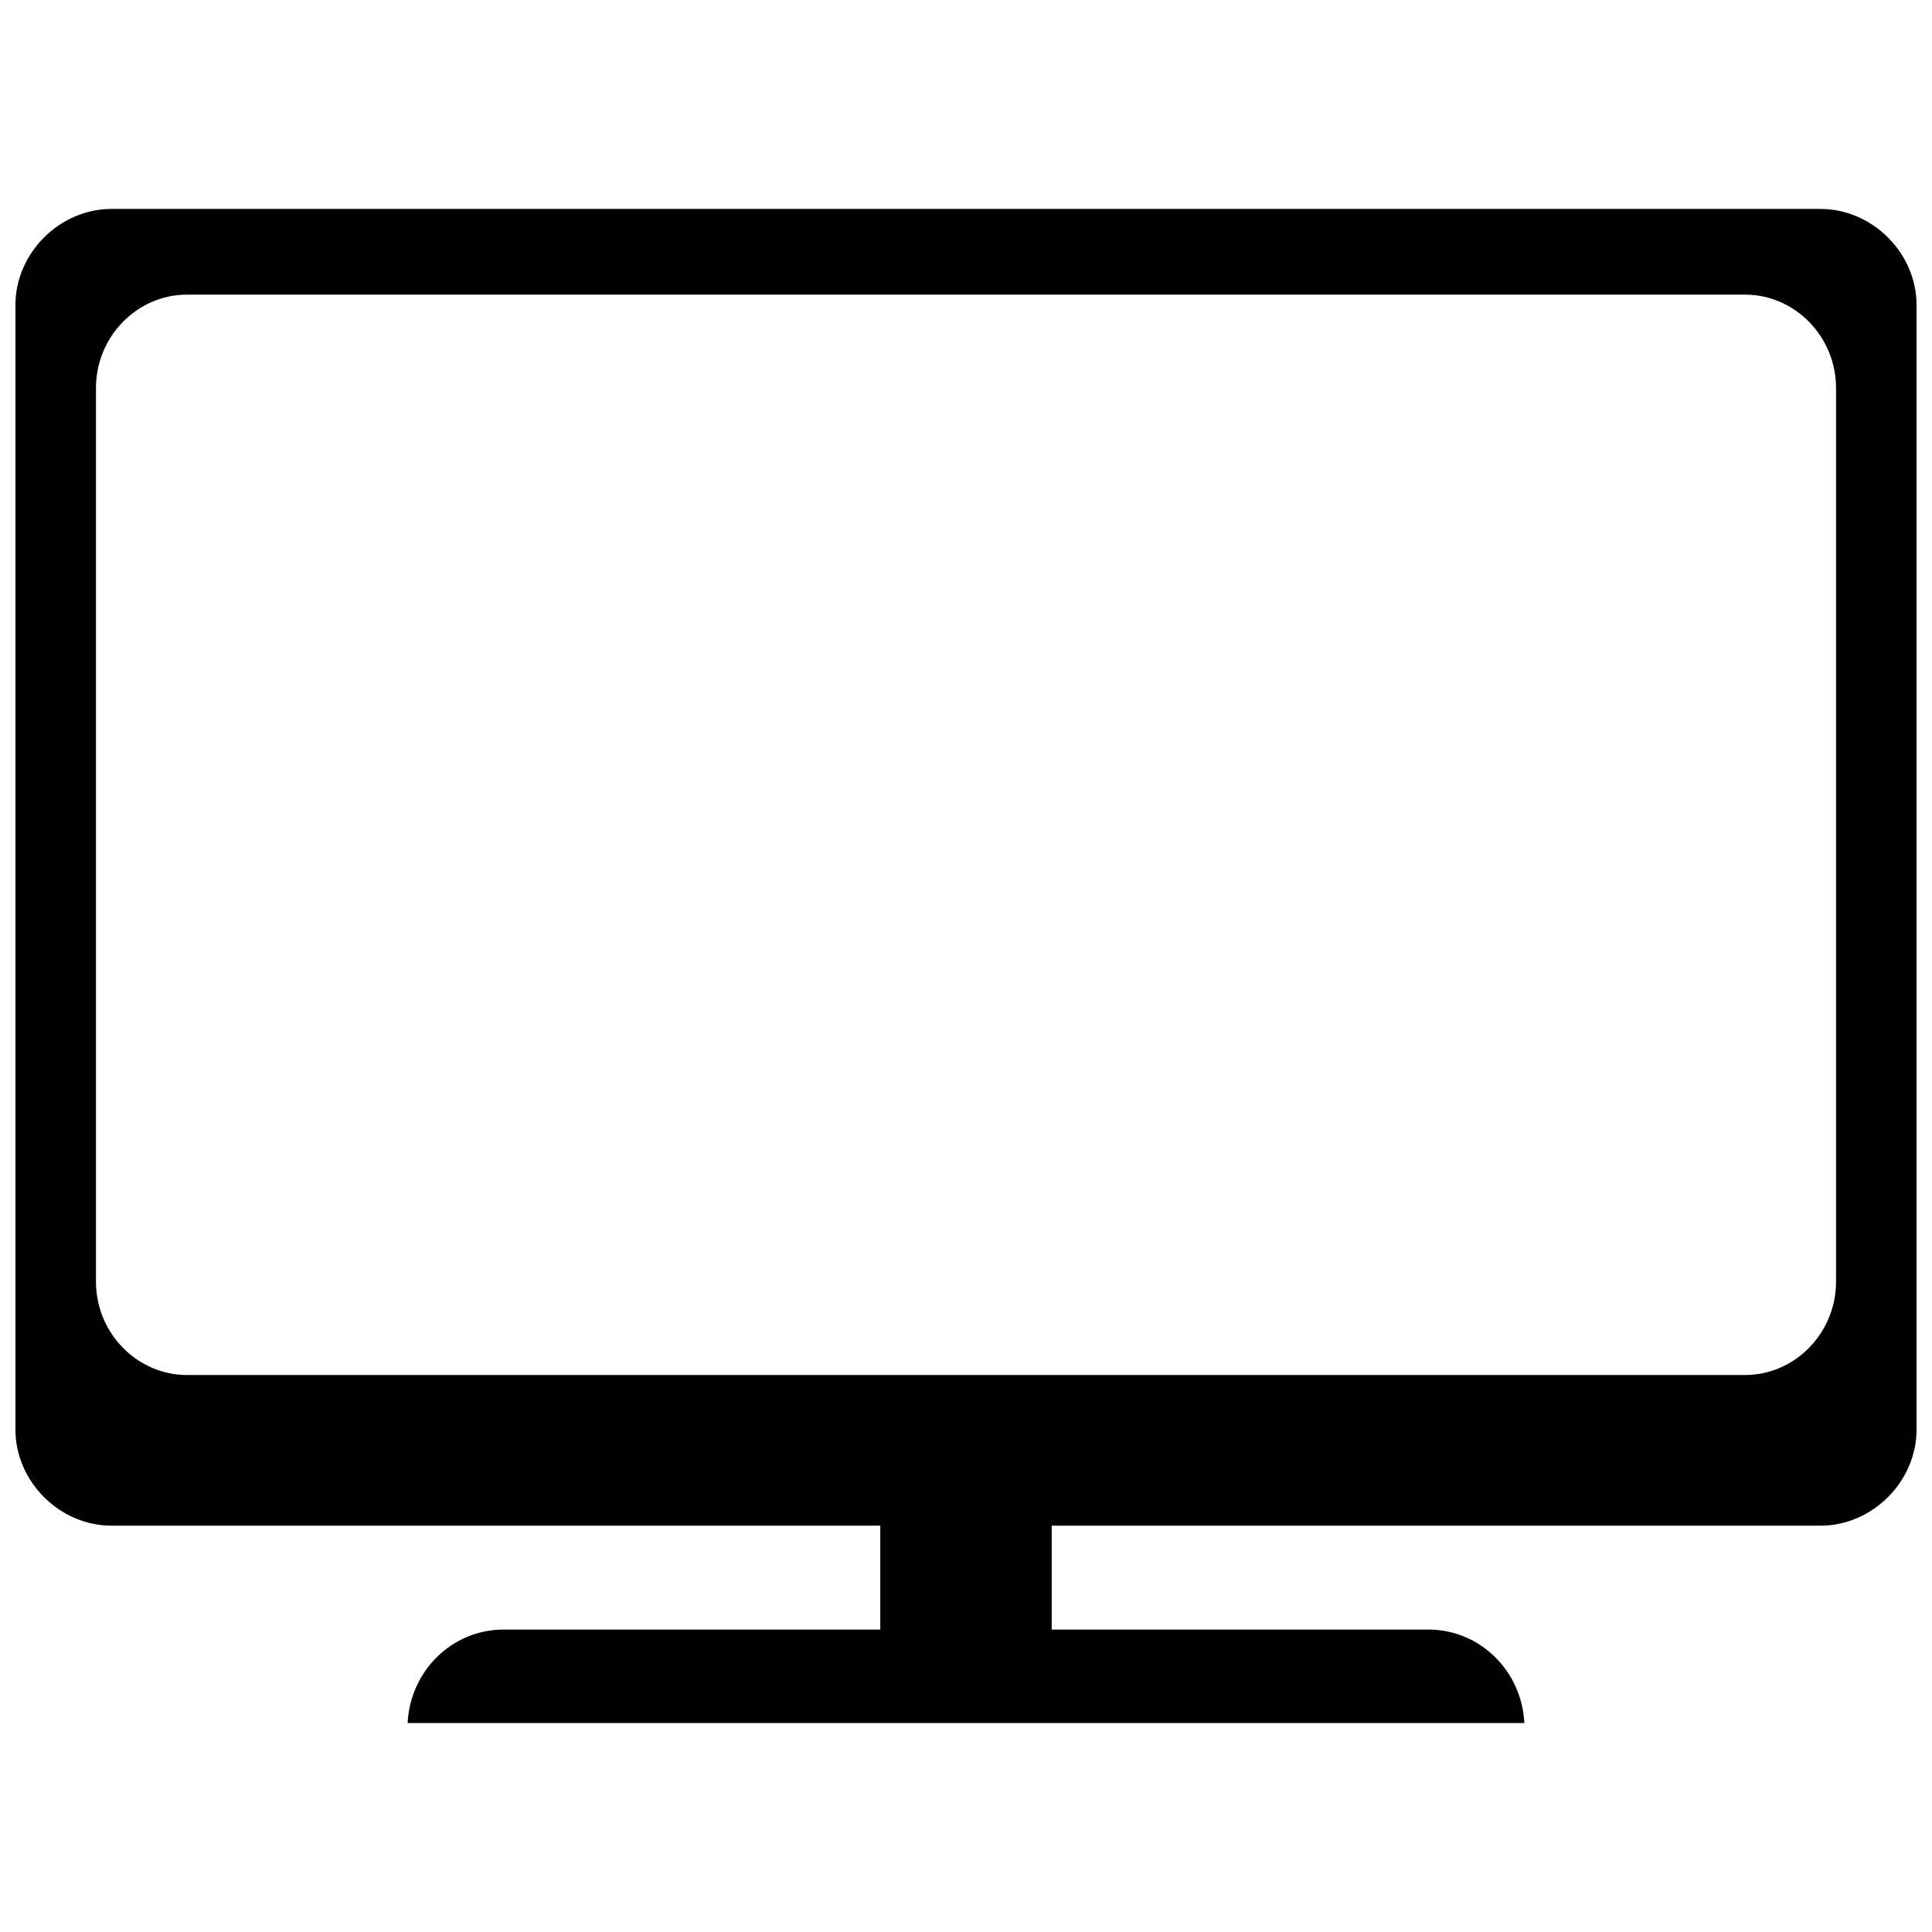 <?xml version="1.0" encoding="UTF-8"?>
<!-- The Best Svg Icon site in the world: iconSvg.co, Visit us! https://iconsvg.co -->
<svg width="800px" height="800px" version="1.1" viewBox="144 144 512 512" xmlns="http://www.w3.org/2000/svg">
 <defs>
  <clipPath id="a">
   <path d="m148.09 199h503.81v402h-503.81z"/>
  </clipPath>
 </defs>
 <g clip-path="url(#a)">
  <path d="m173.56 199.37h452.88c13.766 0 25.465 11.699 25.465 25.465v298.02c0 13.766-11.699 25.465-25.465 25.465h-203.73v27.531h99.797c13.766 0 24.777 11.012 25.465 24.777h-295.95c0.688-13.766 11.699-24.777 25.465-24.777h99.797v-27.531h-203.73c-13.766 0-25.465-11.699-25.465-25.465v-298.02c0-13.766 11.699-25.465 25.465-25.465zm19.961 22.711h412.96c13.078 0 24.09 11.012 24.09 24.777v236.76c0 13.766-11.012 24.777-24.09 24.777h-412.96c-13.078 0-24.09-11.012-24.09-24.777v-236.76c0-13.766 11.012-24.777 24.09-24.777z" fill-rule="evenodd"/>
 </g>
</svg>